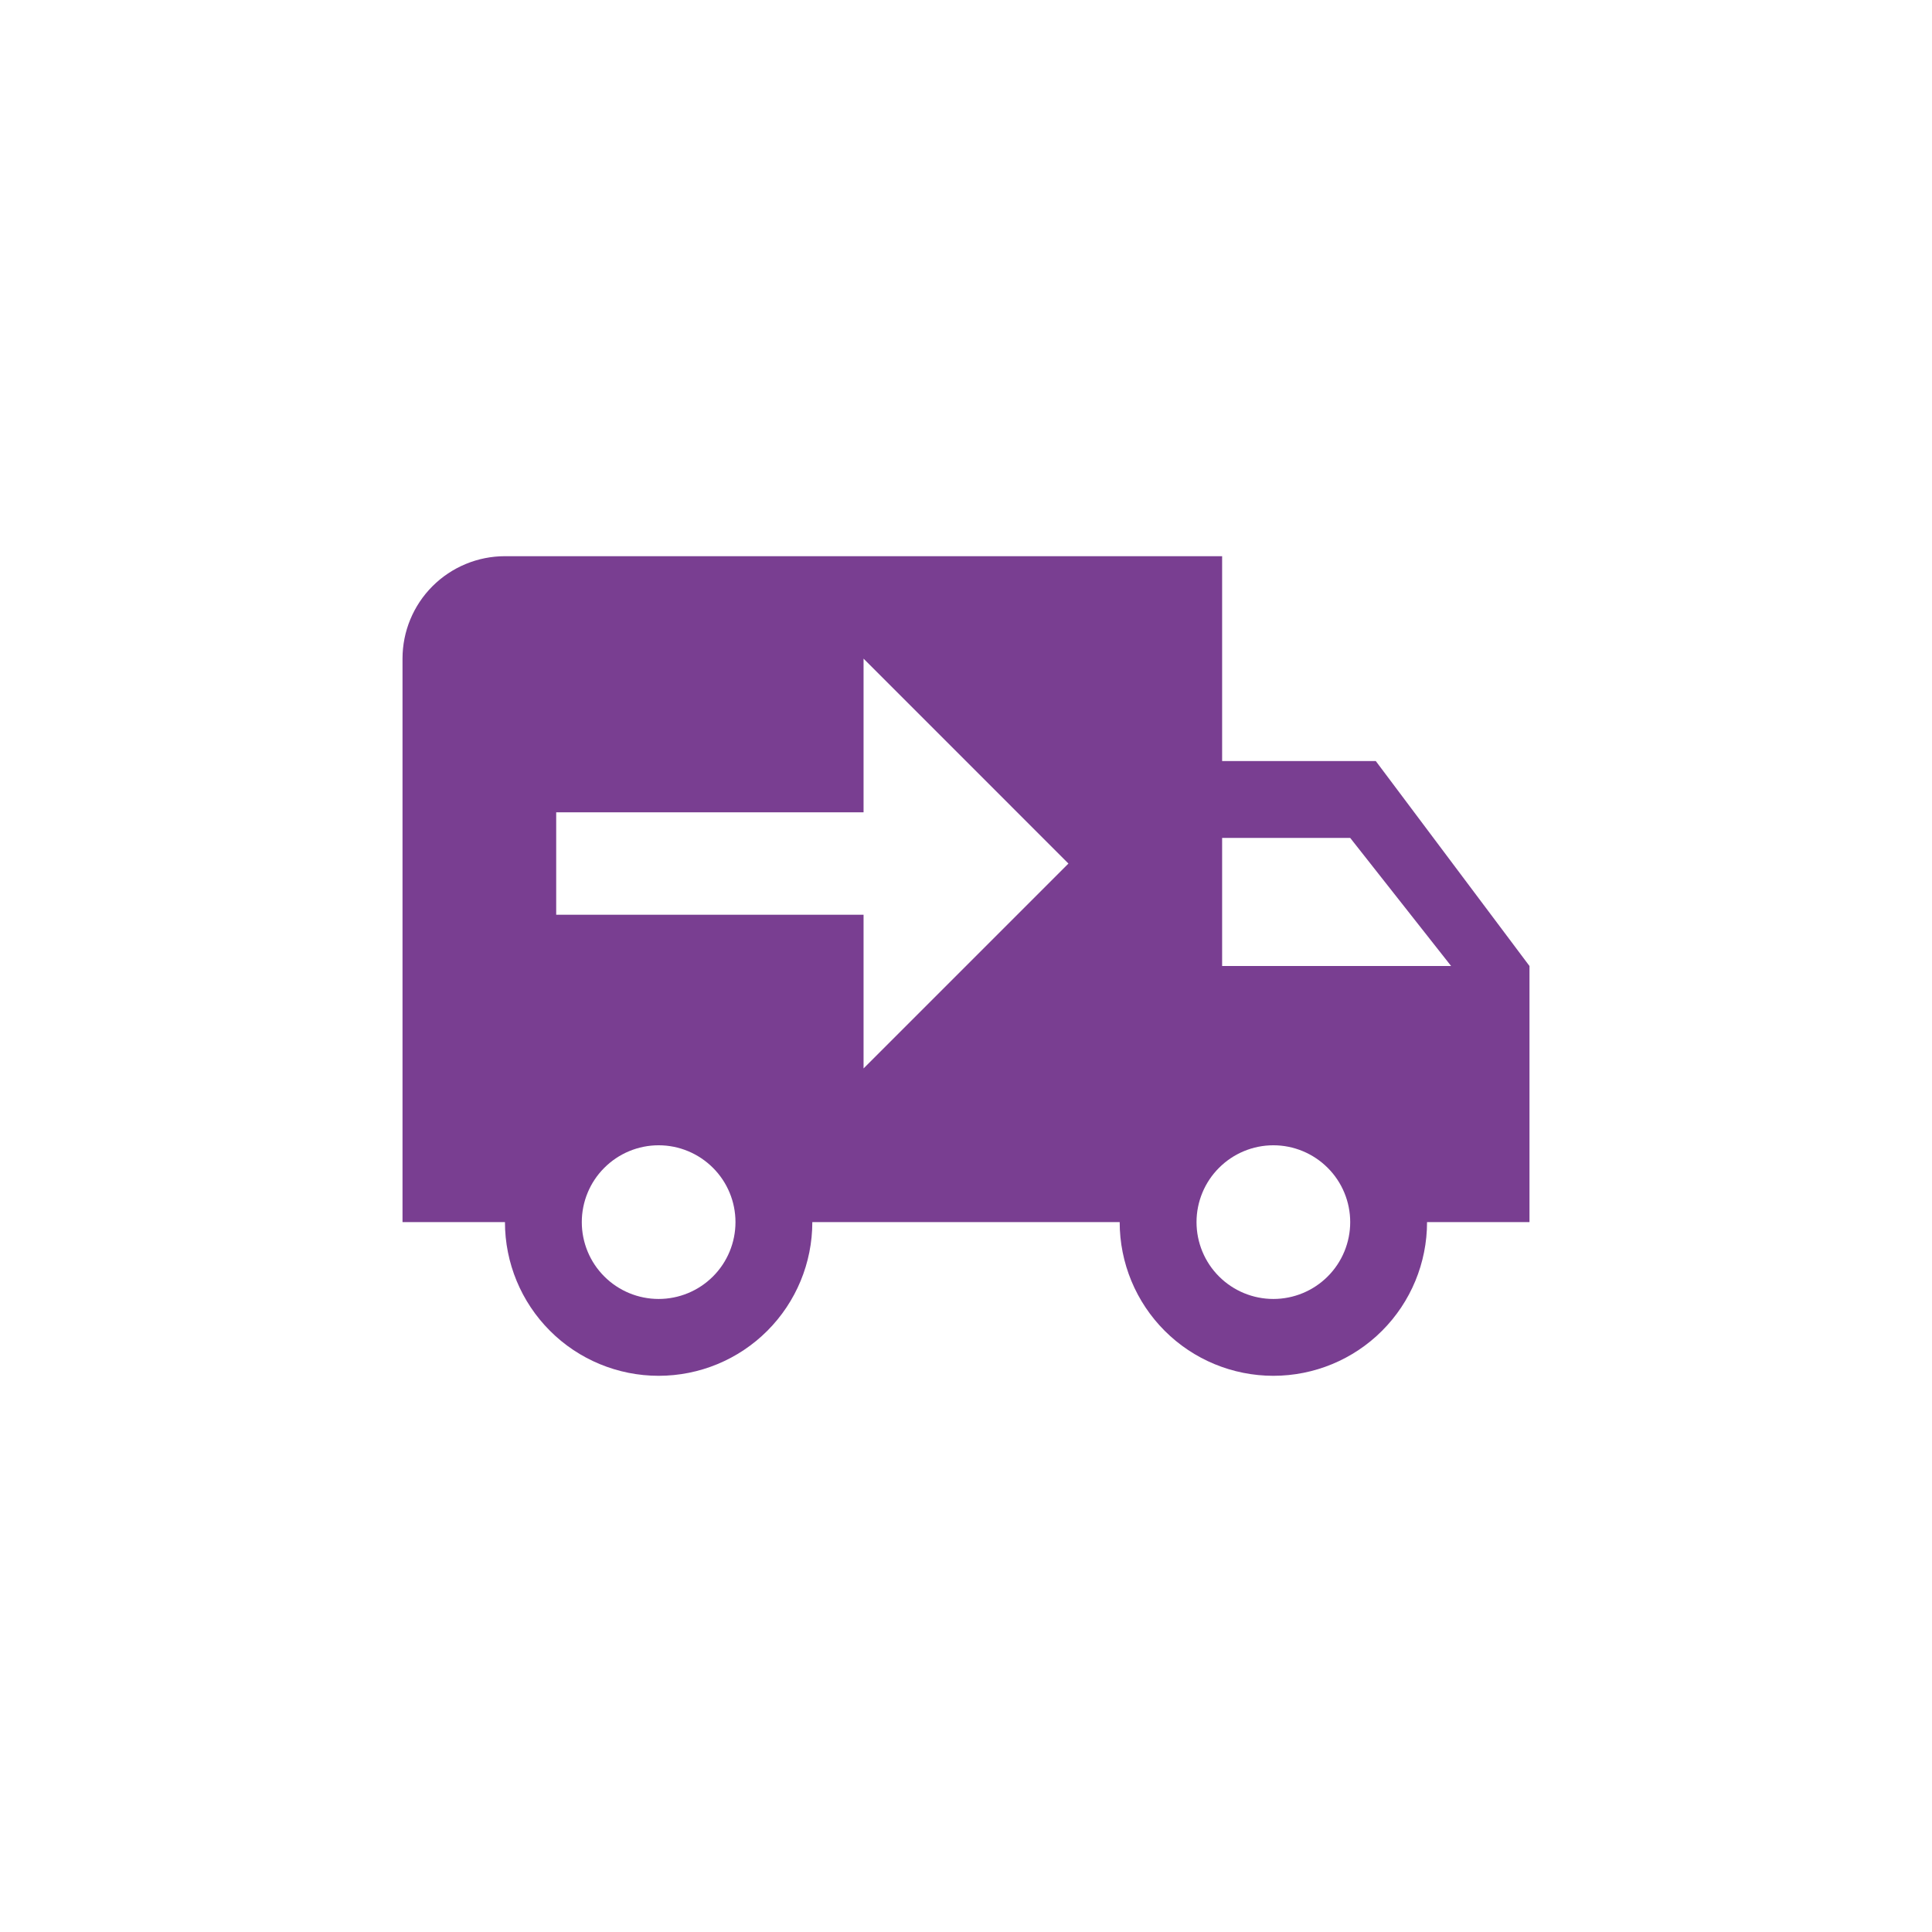 <svg width="44" height="44" viewBox="0 0 44 44" fill="none" xmlns="http://www.w3.org/2000/svg">
<path d="M11.5 12.667C10.881 12.667 10.288 12.913 9.85 13.35C9.412 13.788 9.167 14.381 9.167 15V27.833H11.5C11.5 28.762 11.869 29.652 12.525 30.308C13.181 30.965 14.072 31.333 15 31.333C15.928 31.333 16.819 30.965 17.475 30.308C18.131 29.652 18.5 28.762 18.5 27.833H25.5C25.5 28.762 25.869 29.652 26.525 30.308C27.181 30.965 28.072 31.333 29 31.333C29.928 31.333 30.819 30.965 31.475 30.308C32.131 29.652 32.5 28.762 32.5 27.833H34.833V22L31.333 17.333H27.833V12.667M19.667 15L24.333 19.667L19.667 24.333V20.833H12.667V18.5H19.667M27.833 19.083H30.75L33.048 22H27.833M15 26.083C15.464 26.083 15.909 26.268 16.237 26.596C16.566 26.924 16.75 27.369 16.75 27.833C16.75 28.297 16.566 28.743 16.237 29.071C15.909 29.399 15.464 29.583 15 29.583C14.536 29.583 14.091 29.399 13.763 29.071C13.434 28.743 13.25 28.297 13.25 27.833C13.25 27.369 13.434 26.924 13.763 26.596C14.091 26.268 14.536 26.083 15 26.083ZM29 26.083C29.464 26.083 29.909 26.268 30.237 26.596C30.566 26.924 30.75 27.369 30.75 27.833C30.75 28.297 30.566 28.743 30.237 29.071C29.909 29.399 29.464 29.583 29 29.583C28.536 29.583 28.091 29.399 27.763 29.071C27.434 28.743 27.25 28.297 27.25 27.833C27.25 27.369 27.434 26.924 27.763 26.596C28.091 26.268 28.536 26.083 29 26.083Z" fill="#793E91"/>
</svg>
